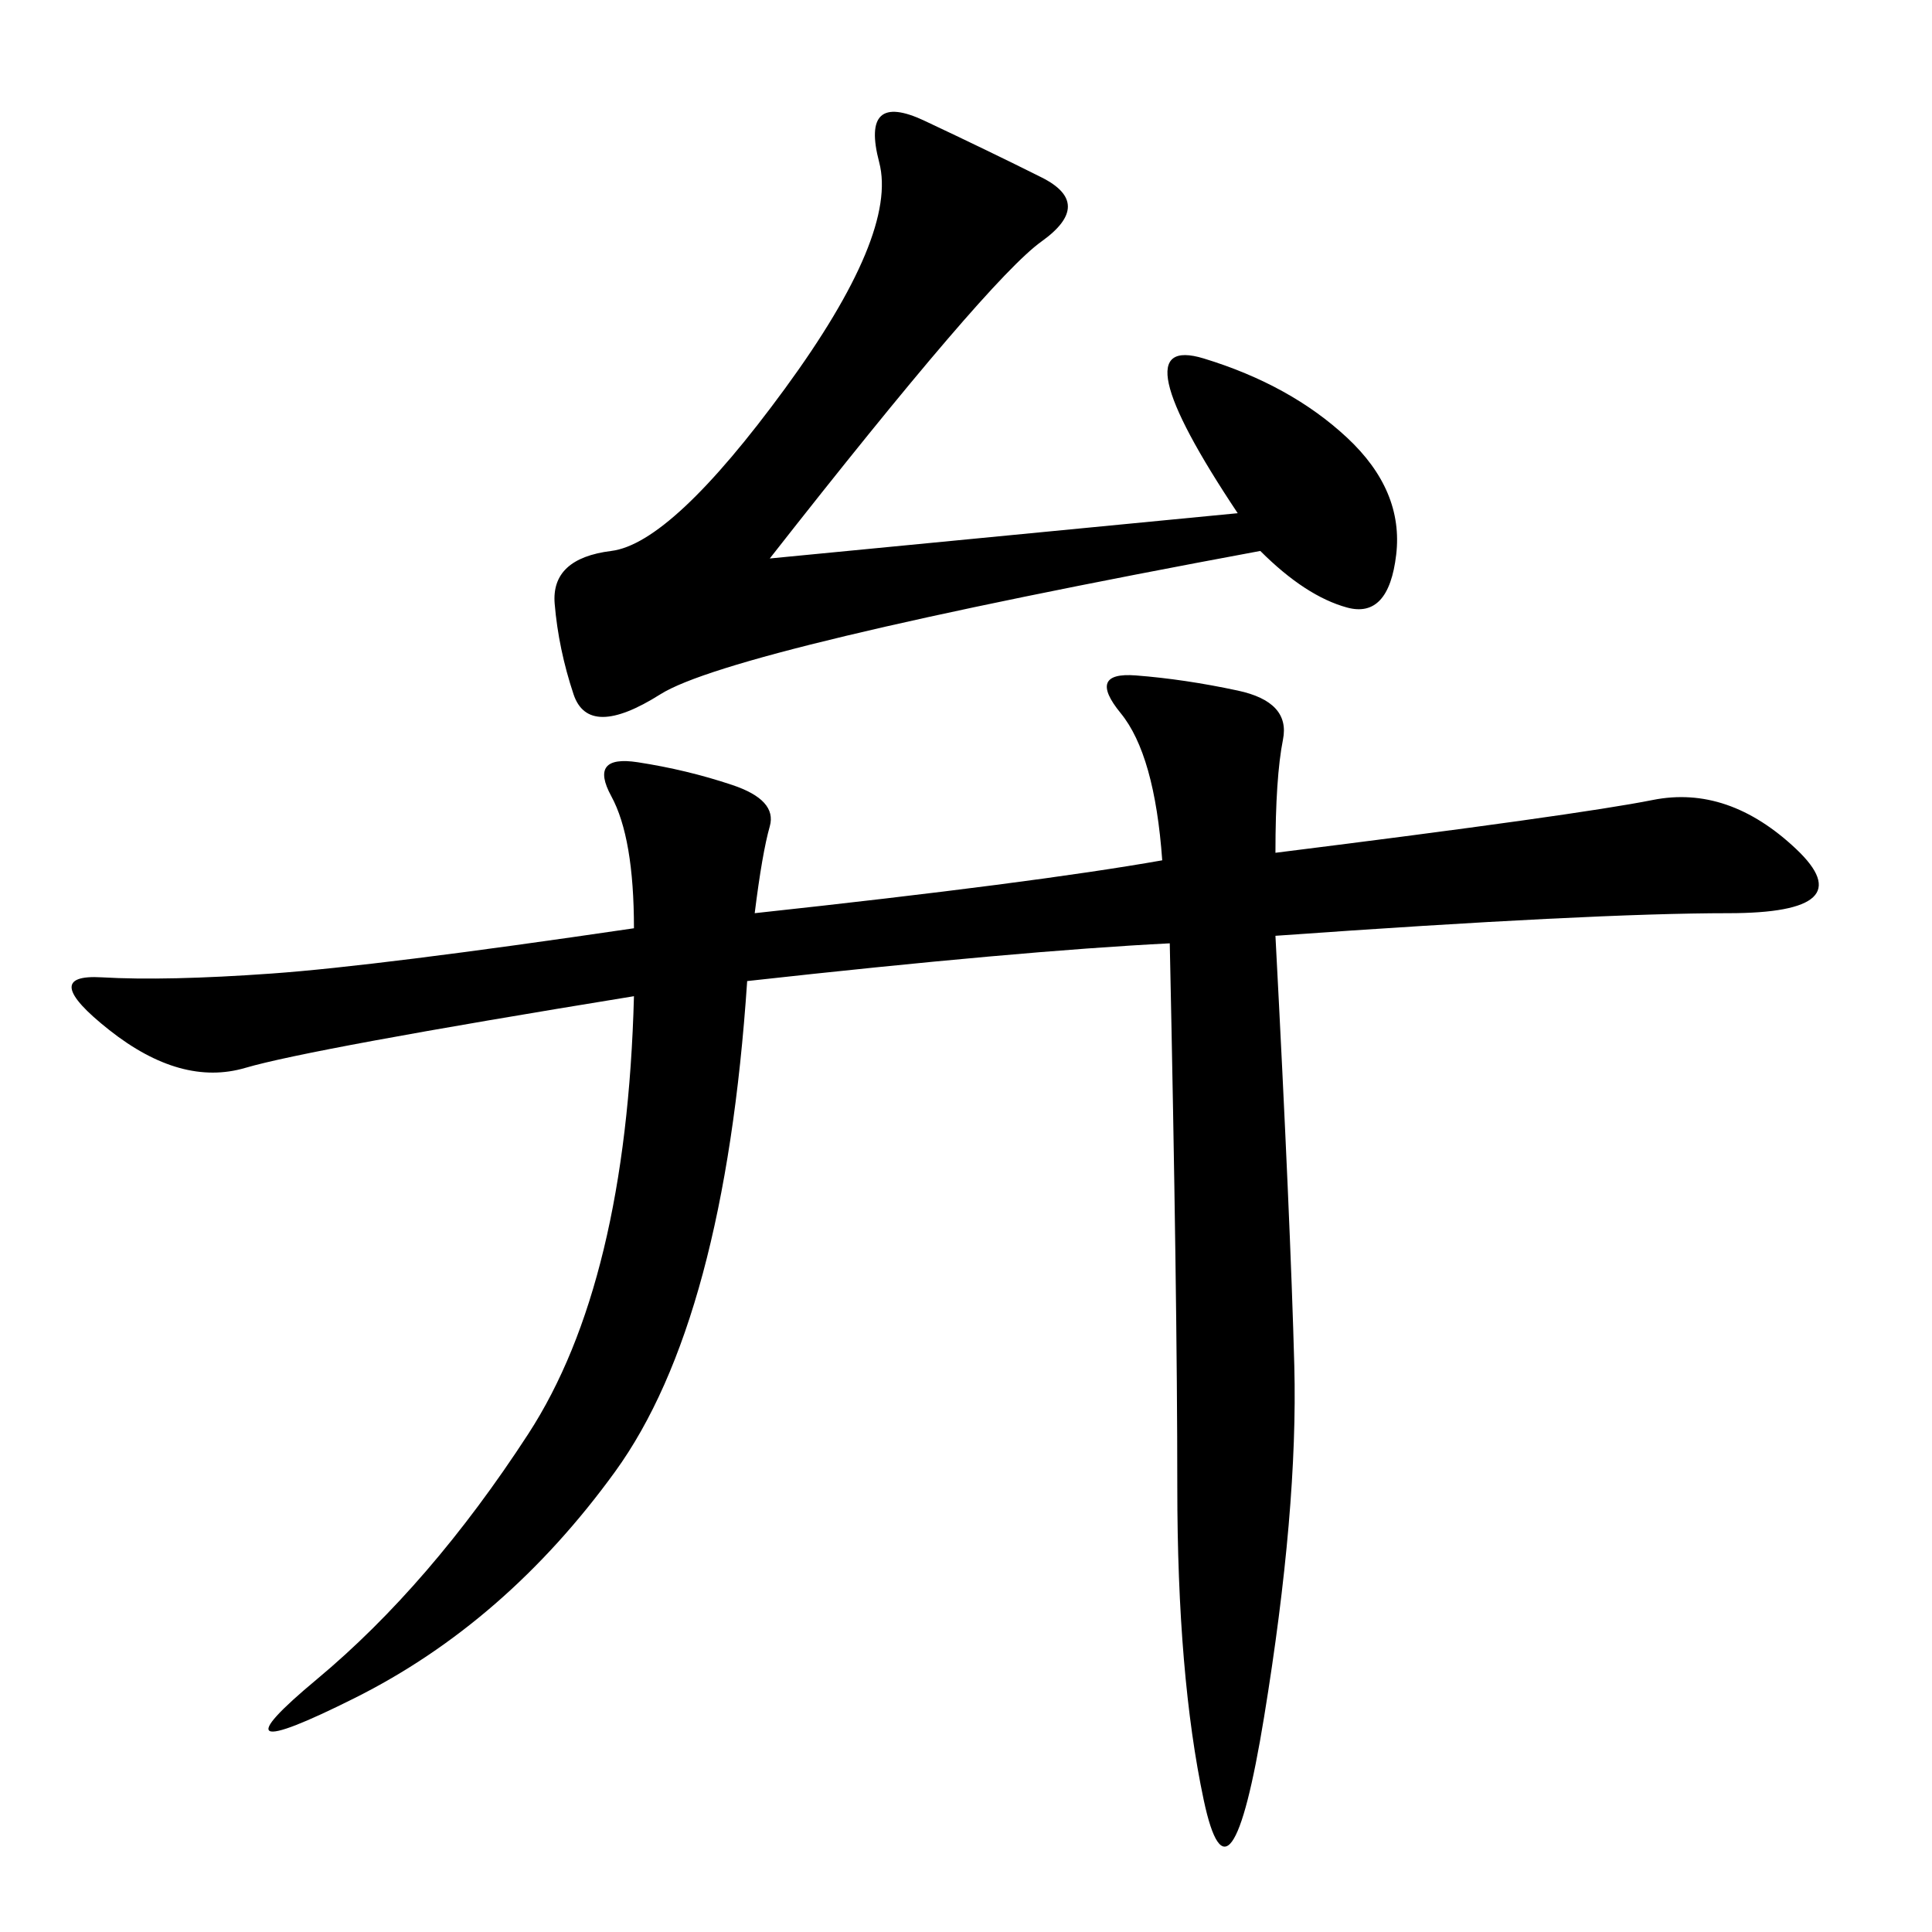 <svg xmlns="http://www.w3.org/2000/svg" xmlns:xlink="http://www.w3.org/1999/xlink" width="300" height="300"><path d="M117.19 141.80Q160.55 137.11 180.47 133.59L180.47 133.59Q179.30 117.19 174.02 110.74Q168.75 104.30 176.37 104.88Q183.98 105.47 192.19 107.23Q200.39 108.98 199.22 114.84Q198.05 120.70 198.05 132.42L198.05 132.42Q244.92 126.56 256.64 124.22Q268.36 121.88 278.91 131.84Q289.45 141.80 268.36 141.80L268.36 141.80Q247.27 141.80 198.05 145.31L198.05 145.31Q200.39 189.84 200.98 212.11Q201.56 234.38 196.29 266.60Q191.02 298.83 186.91 279.49Q182.81 260.16 182.81 230.86L182.81 230.86Q182.81 201.56 181.64 146.48L181.64 146.48Q158.20 147.66 116.02 152.34L116.02 152.34Q112.50 205.08 95.51 228.52Q78.52 251.95 55.08 263.67Q31.64 275.39 49.22 260.74Q66.80 246.09 82.03 222.66Q97.27 199.22 98.44 154.69L98.44 154.69Q48.05 162.89 38.09 165.82Q28.13 168.75 16.99 159.96Q5.86 151.17 15.82 151.76Q25.78 152.34 42.19 151.17Q58.59 150 98.44 144.14L98.44 144.14Q98.44 130.08 94.92 123.63Q91.41 117.19 99.02 118.36Q106.64 119.53 113.67 121.88Q120.70 124.22 119.53 128.32Q118.36 132.42 117.19 141.80L117.19 141.80ZM119.53 86.72L192.19 79.69Q173.44 51.56 186.91 55.66Q200.39 59.77 209.18 67.97Q217.97 76.17 216.80 86.13Q215.63 96.09 209.18 94.34Q202.73 92.58 195.70 85.55L195.70 85.55Q113.67 100.78 102.54 107.81Q91.41 114.84 89.06 107.81Q86.72 100.78 86.13 93.75Q85.55 86.72 94.92 85.55Q104.30 84.38 121.88 60.35Q139.45 36.33 136.52 25.20Q133.59 14.06 143.55 18.75Q153.52 23.44 161.72 27.54Q169.92 31.64 161.72 37.50Q153.52 43.36 119.53 86.72L119.53 86.72Z"/></svg>